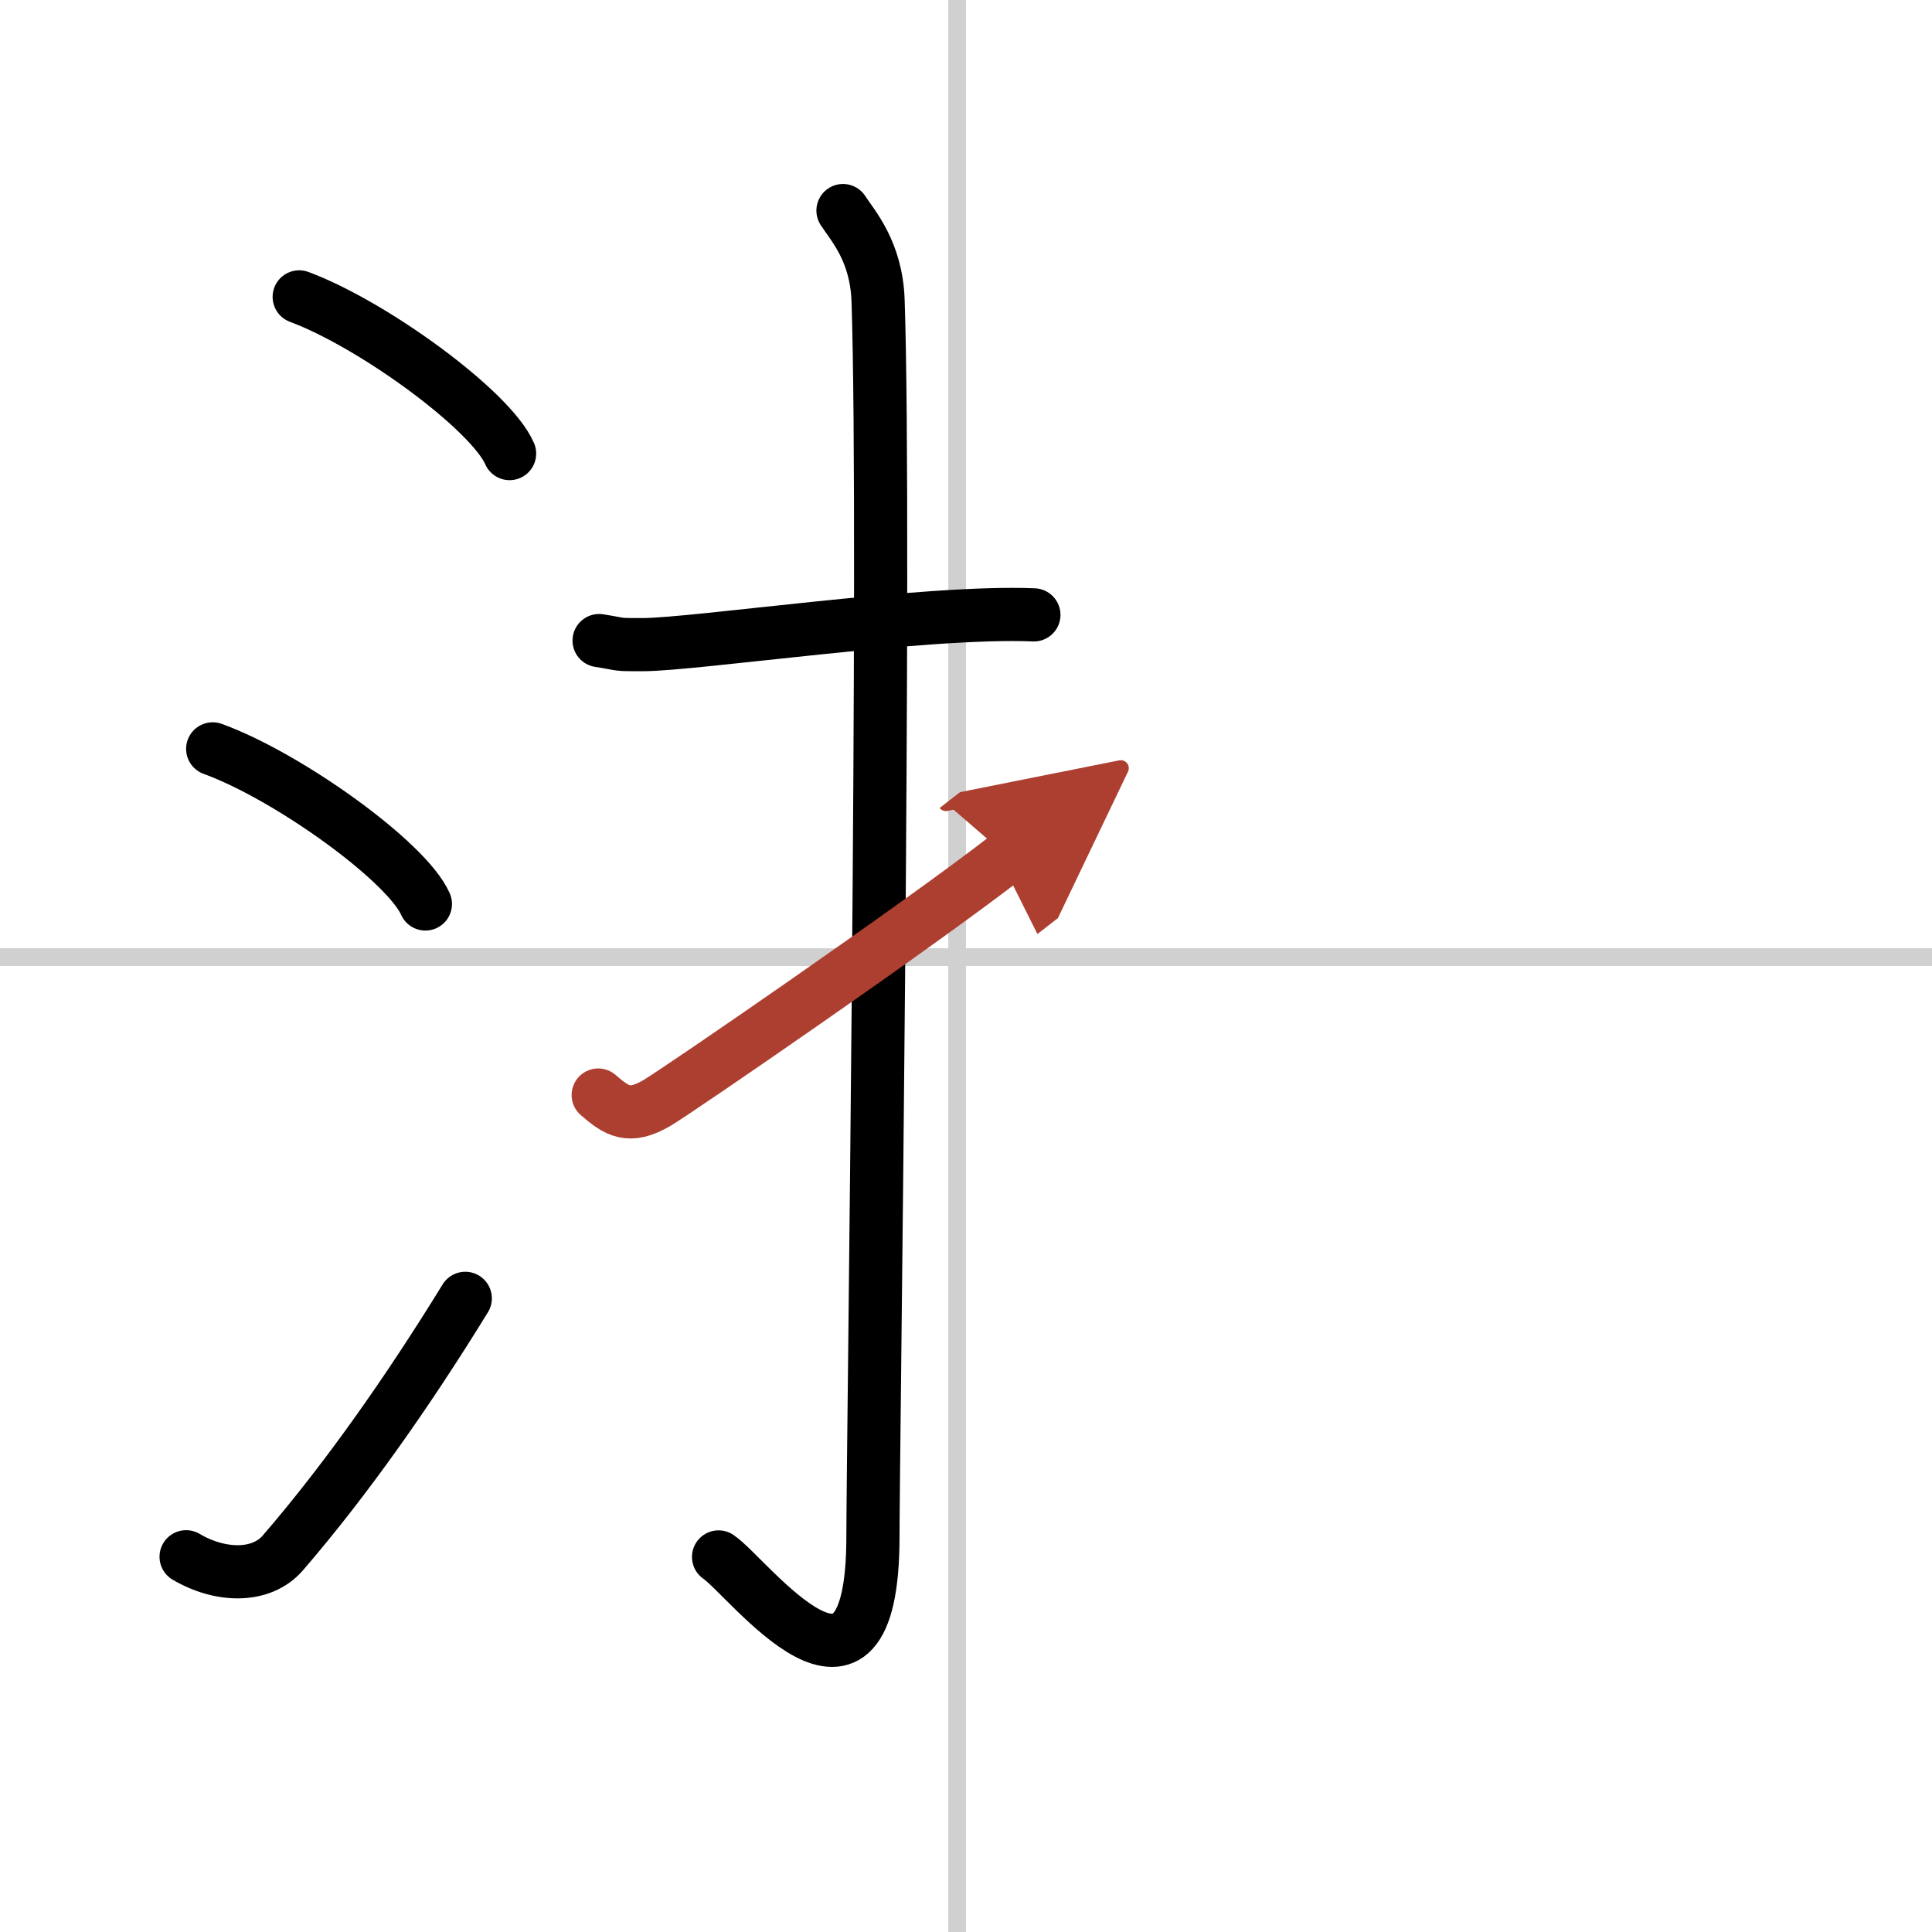 <svg width="400" height="400" viewBox="0 0 109 109" xmlns="http://www.w3.org/2000/svg"><defs><marker id="a" markerWidth="4" orient="auto" refX="1" refY="5" viewBox="0 0 10 10"><polyline points="0 0 10 5 0 10 1 5" fill="#ad3f31" stroke="#ad3f31"/></marker></defs><g fill="none" stroke="#000" stroke-linecap="round" stroke-linejoin="round" stroke-width="3"><rect width="100%" height="100%" fill="#fff" stroke="#fff"/><line x1="54" x2="54" y2="109" stroke="#d0d0d0" stroke-width="1"/><line x2="109" y1="54" y2="54" stroke="#d0d0d0" stroke-width="1"/><path d="m16.88 16.75c4.19 1.56 10.82 6.41 11.87 8.84"/><path d="m12 42.25c4.24 1.54 10.94 6.35 12 8.75"/><path d="m10.5 87.83c1.93 1.14 4.25 1.19 5.46-0.22 3.54-4.1 7.07-9.12 10.29-14.36"/><path d="m33.8 36.14c1.45 0.23 0.87 0.23 2.44 0.23 2.97 0 16.01-1.94 22.09-1.68"/><path d="m47.56 11.88c0.55 0.85 1.89 2.3 1.98 5.09 0.45 13.43-0.29 65.14-0.29 69.72 0 11.8-7.01 2.31-8.71 1.15"/><path d="m33.75 61.78c1.05 0.91 1.74 1.37 3.31 0.45 1.22-0.72 14.75-10.01 19.78-13.92" marker-end="url(#a)" stroke="#ad3f31"/></g></svg>
